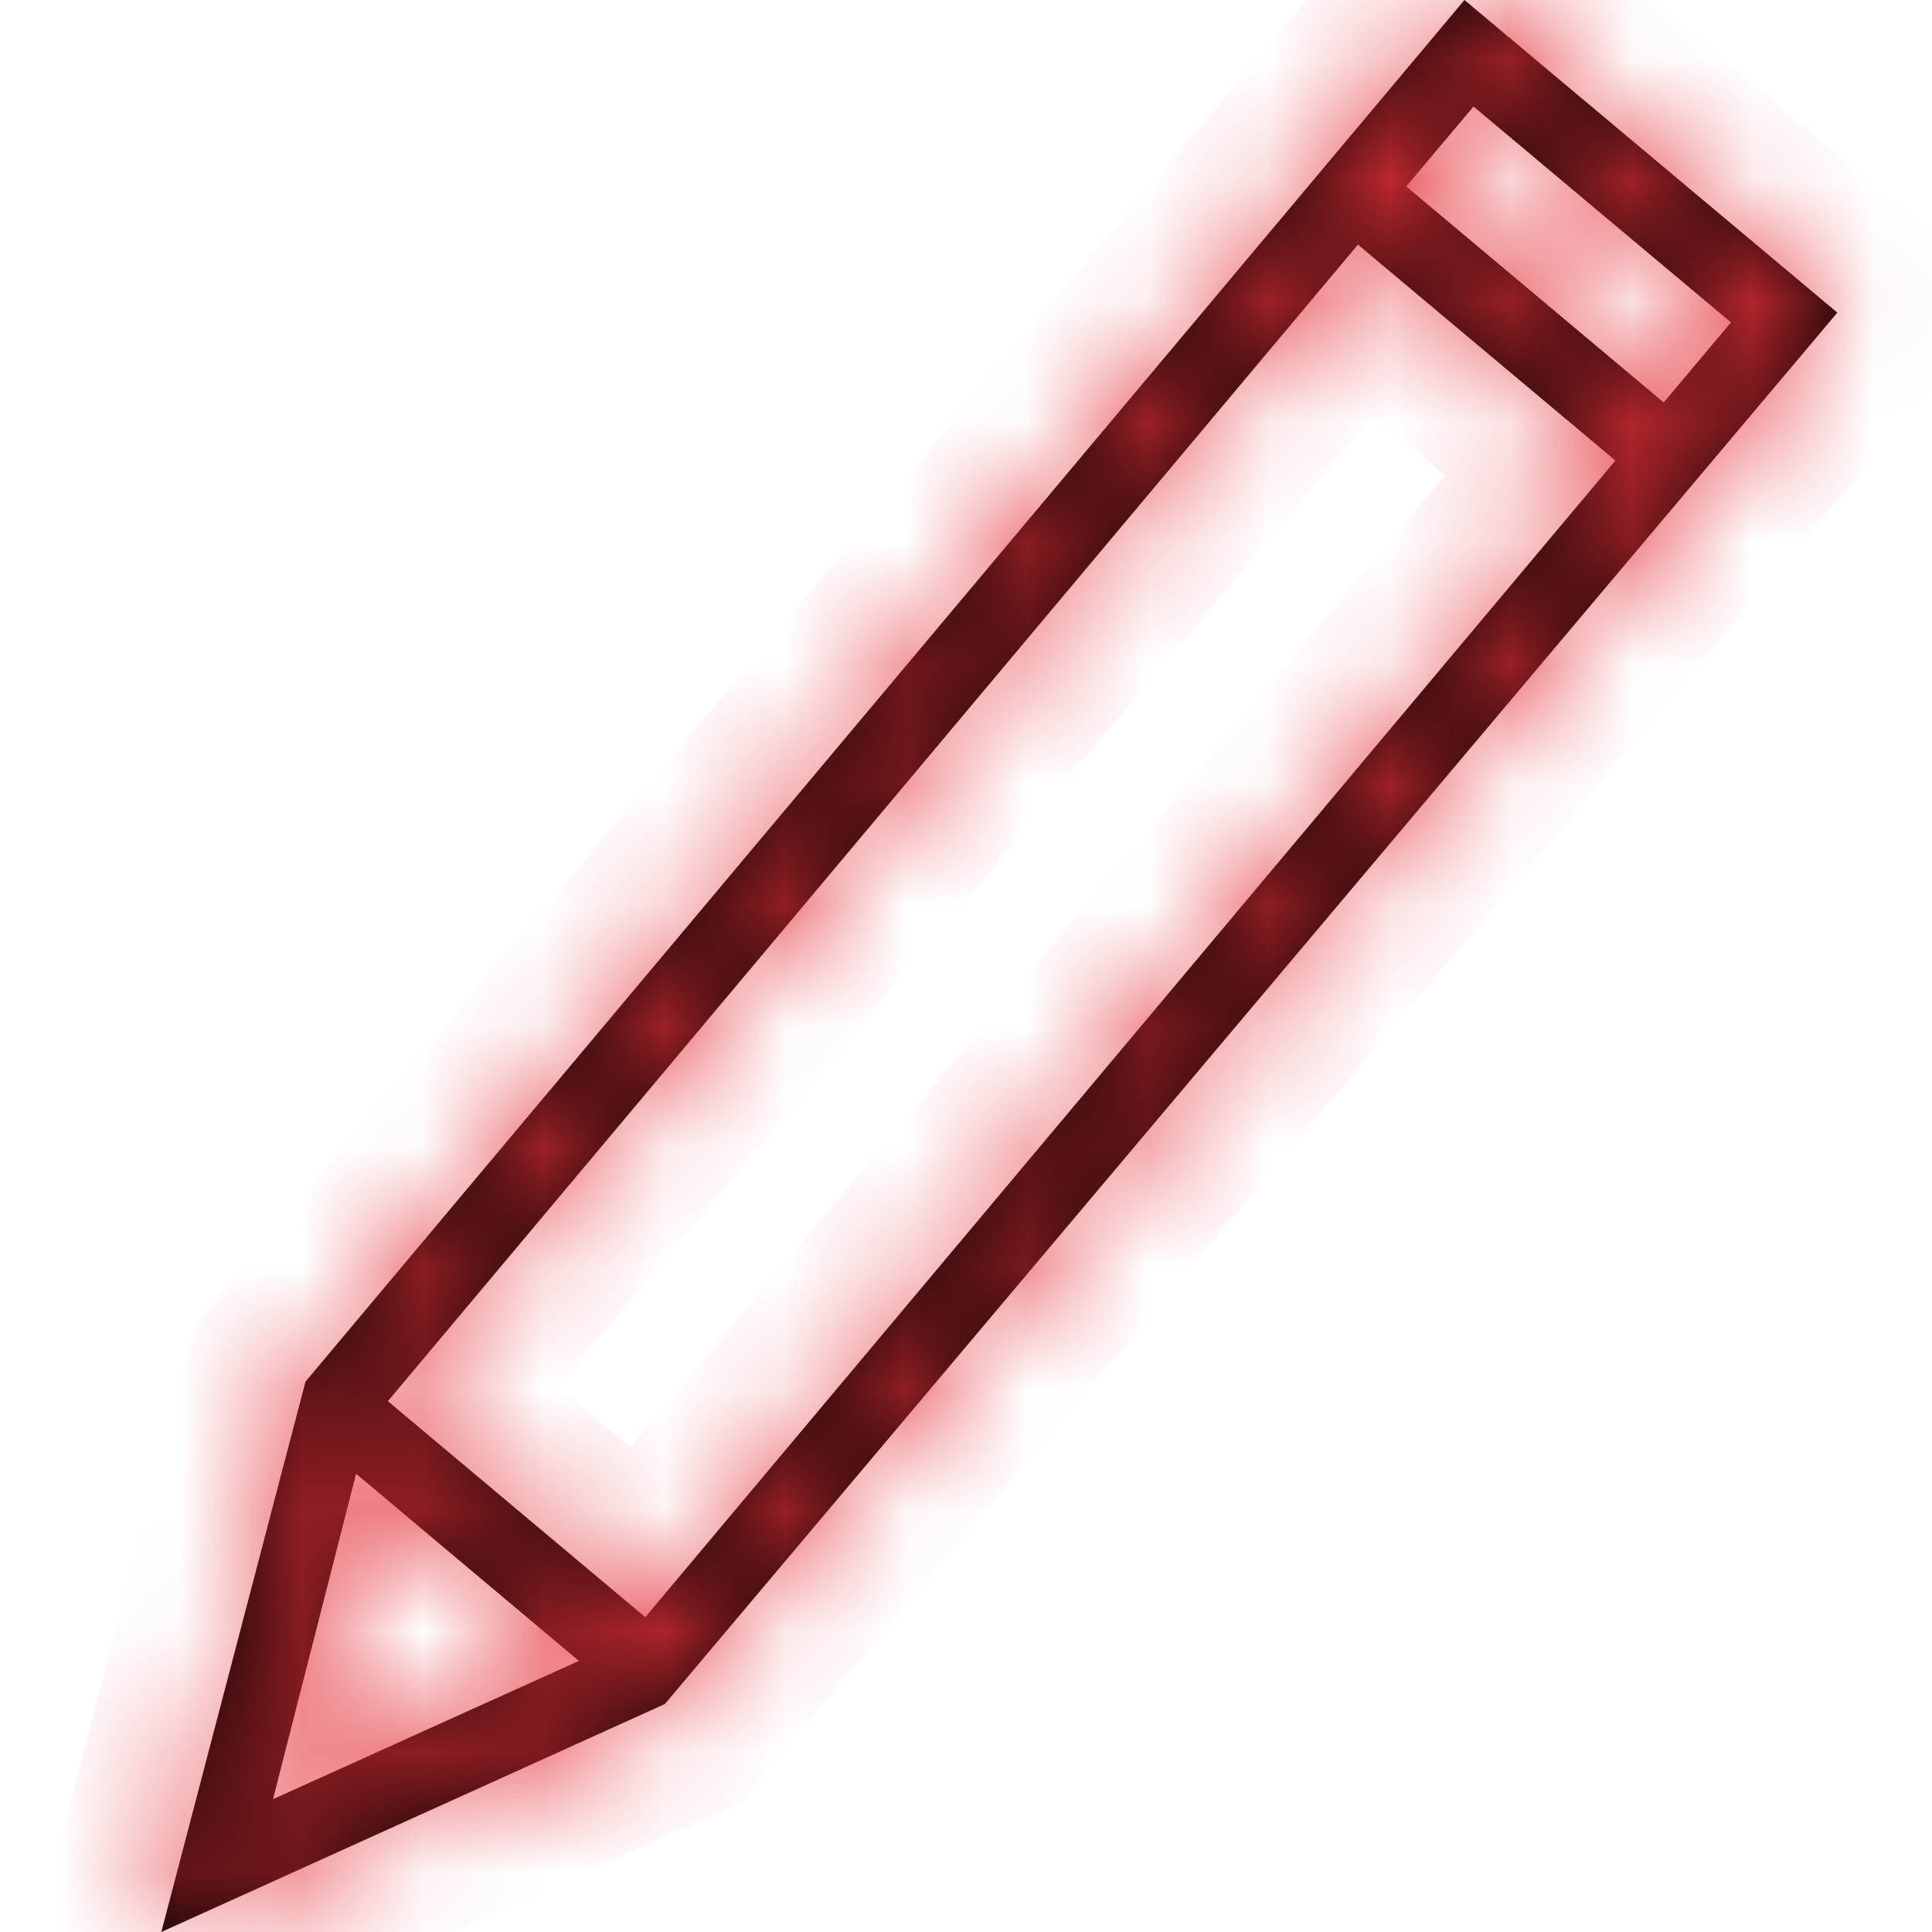 <svg xmlns="http://www.w3.org/2000/svg" width="16" height="16" viewBox="0 0 16 16" fill="none">
    <mask id="path-1-inside-1_4787_12719" fill="white">
    <path d="M12.128 0L2.53 11.442L1.336 16L5.506 14.112L15.216 2.589L12.128 0ZM12.203 0.882L14.335 2.67L13.778 3.333L11.646 1.544L12.203 0.882ZM3.212 11.604L11.246 2.026L13.378 3.814L5.344 13.393L3.212 11.604ZM2.949 12.205L4.794 13.755L2.261 14.9L2.949 12.205Z"/>
    </mask>
    <path d="M12.128 0L2.53 11.442L1.336 16L5.506 14.112L15.216 2.589L12.128 0ZM12.203 0.882L14.335 2.67L13.778 3.333L11.646 1.544L12.203 0.882ZM3.212 11.604L11.246 2.026L13.378 3.814L5.344 13.393L3.212 11.604ZM2.949 12.205L4.794 13.755L2.261 14.9L2.949 12.205Z" fill="black"/>
    <path d="M12.128 0L12.77 -0.766L12.004 -1.408L11.361 -0.643L12.128 0ZM2.53 11.442L1.764 10.799L1.62 10.971L1.563 11.188L2.53 11.442ZM1.336 16L0.369 15.747L-0.163 17.776L1.748 16.911L1.336 16ZM5.506 14.112L5.919 15.023L6.125 14.929L6.271 14.756L5.506 14.112ZM15.216 2.589L15.981 3.233L16.627 2.466L15.859 1.822L15.216 2.589ZM12.203 0.882L12.845 0.115L12.079 -0.527L11.437 0.239L12.203 0.882ZM14.335 2.67L15.101 3.313L15.744 2.547L14.977 1.904L14.335 2.67ZM13.778 3.333L13.136 4.099L13.902 4.741L14.544 3.976L13.778 3.333ZM11.646 1.544L10.88 0.901L10.237 1.668L11.004 2.311L11.646 1.544ZM3.212 11.604L2.446 10.962L1.803 11.728L2.569 12.371L3.212 11.604ZM11.246 2.026L11.889 1.26L11.123 0.617L10.48 1.383L11.246 2.026ZM13.378 3.814L14.144 4.457L14.787 3.69L14.021 3.048L13.378 3.814ZM5.344 13.393L4.701 14.159L5.467 14.802L6.11 14.035L5.344 13.393ZM2.949 12.205L3.593 11.439L2.374 10.415L1.98 11.957L2.949 12.205ZM4.794 13.755L5.205 14.667L6.653 14.012L5.437 12.99L4.794 13.755ZM2.261 14.9L1.292 14.652L0.778 16.667L2.673 15.811L2.261 14.9ZM11.361 -0.643L1.764 10.799L3.296 12.085L12.894 0.643L11.361 -0.643ZM1.563 11.188L0.369 15.747L2.303 16.253L3.498 11.695L1.563 11.188ZM1.748 16.911L5.919 15.023L5.094 13.201L0.923 15.089L1.748 16.911ZM6.271 14.756L15.981 3.233L14.452 1.944L4.742 13.467L6.271 14.756ZM15.859 1.822L12.77 -0.766L11.485 0.766L14.574 3.355L15.859 1.822ZM11.56 1.648L13.692 3.436L14.977 1.904L12.845 0.115L11.56 1.648ZM13.569 2.027L13.012 2.69L14.544 3.976L15.101 3.313L13.569 2.027ZM14.421 2.566L12.289 0.778L11.004 2.311L13.136 4.099L14.421 2.566ZM12.412 2.187L12.969 1.525L11.437 0.239L10.88 0.901L12.412 2.187ZM3.978 12.247L12.012 2.668L10.48 1.383L2.446 10.962L3.978 12.247ZM10.603 2.792L12.736 4.58L14.021 3.048L11.889 1.26L10.603 2.792ZM12.612 3.171L4.578 12.75L6.11 14.035L14.144 4.457L12.612 3.171ZM5.986 12.627L3.854 10.838L2.569 12.371L4.701 14.159L5.986 12.627ZM2.306 12.97L4.15 14.521L5.437 12.99L3.593 11.439L2.306 12.97ZM4.382 12.844L1.85 13.988L2.673 15.811L5.205 14.667L4.382 12.844ZM3.23 15.147L3.918 12.452L1.98 11.957L1.292 14.652L3.23 15.147Z" fill="#E43038" mask="url(#path-1-inside-1_4787_12719)"/>
    </svg>
